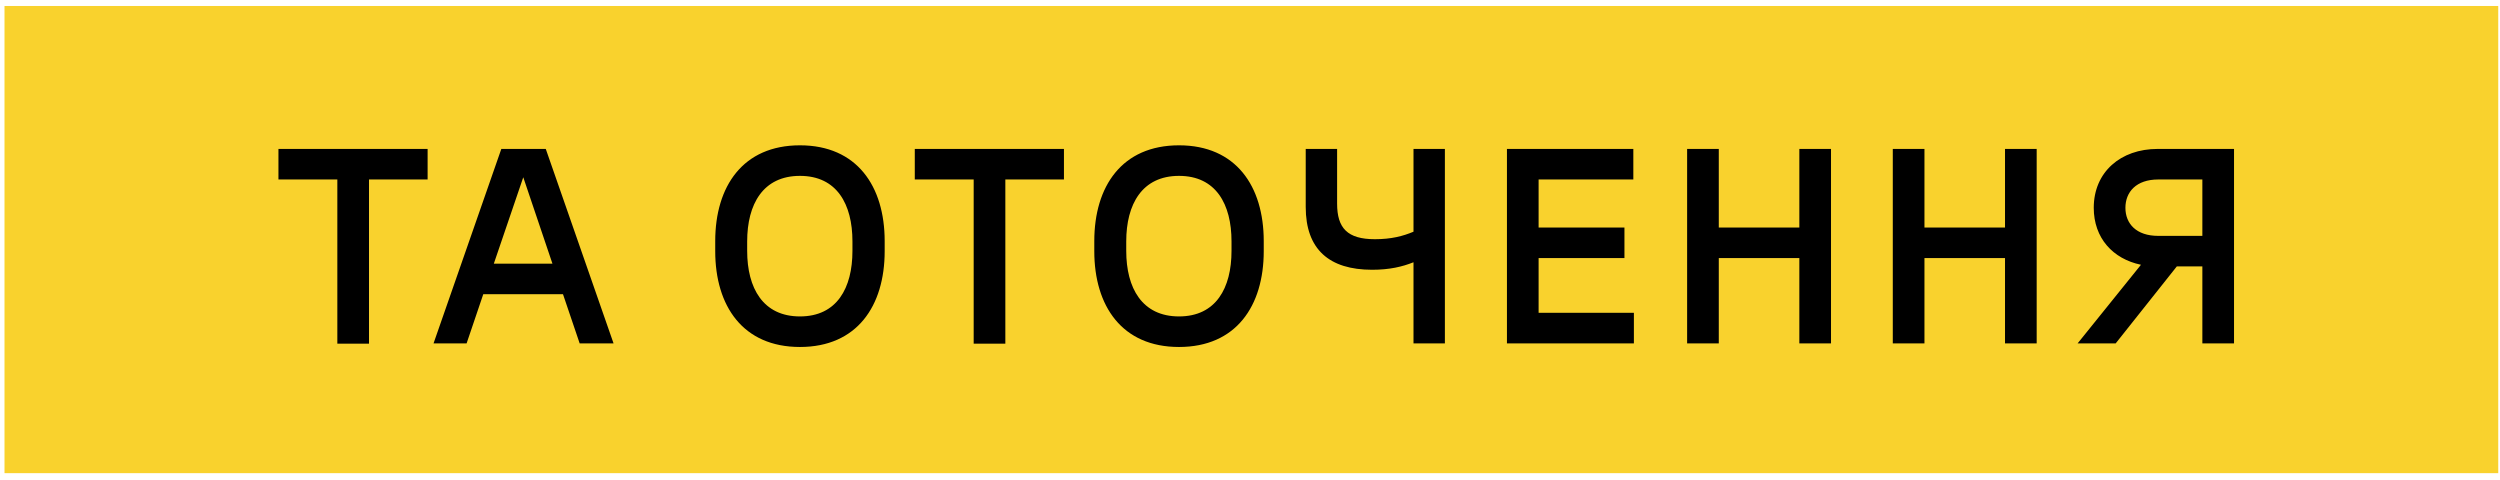 <?xml version="1.0" encoding="UTF-8"?> <svg xmlns="http://www.w3.org/2000/svg" width="198" height="38" viewBox="0 0 198 38" fill="none"> <rect x="0.357" y="0.474" width="197.504" height="37" fill="#F9D22D"></rect> <path d="M29.225 27.217V14.215H33.867V11.795H22.053V14.215H26.717V27.217H29.225ZM45.909 27.195H48.593L43.225 11.795H39.705L34.337 27.195H36.955L38.275 23.301H44.589L45.909 27.195ZM39.111 20.881L41.443 14.039L43.753 20.881H39.111ZM63.356 11.509C58.846 11.509 56.646 14.743 56.646 19.099V19.891C56.646 24.247 58.846 27.481 63.356 27.481C67.866 27.481 70.066 24.247 70.066 19.891V19.099C70.066 14.743 67.866 11.509 63.356 11.509ZM67.514 19.121V19.869C67.514 22.817 66.282 25.061 63.356 25.061C60.43 25.061 59.176 22.817 59.176 19.869V19.121C59.176 16.173 60.43 13.929 63.356 13.929C66.282 13.929 67.514 16.173 67.514 19.121ZM79.623 27.217V14.215H84.265V11.795H72.451V14.215H77.115V27.217H79.623ZM93.378 11.509C88.868 11.509 86.668 14.743 86.668 19.099V19.891C86.668 24.247 88.868 27.481 93.378 27.481C97.888 27.481 100.088 24.247 100.088 19.891V19.099C100.088 14.743 97.888 11.509 93.378 11.509ZM97.536 19.121V19.869C97.536 22.817 96.304 25.061 93.378 25.061C90.452 25.061 89.198 22.817 89.198 19.869V19.121C89.198 16.173 90.452 13.929 93.378 13.929C96.304 13.929 97.536 16.173 97.536 19.121ZM111.949 11.795V18.351C111.113 18.703 110.189 18.945 108.891 18.945C106.713 18.945 105.899 18.065 105.899 16.129V11.795H103.413V16.393C103.413 19.759 105.283 21.365 108.671 21.365C110.057 21.365 111.069 21.123 111.949 20.771V27.195H114.435V11.795H111.949ZM121.858 24.775V20.441H128.656V18.021H121.858V14.215H129.36V11.795H119.35V27.195H129.404V24.775H121.858ZM142.508 11.795V18.021H136.128V11.795H133.62V27.195H136.128V20.441H142.508V27.195H145.016V11.795H142.508ZM158.797 11.795V18.021H152.417V11.795H149.909V27.195H152.417V20.441H158.797V27.195H161.305V11.795H158.797ZM176.935 11.795H170.885C167.959 11.795 165.825 13.621 165.825 16.459C165.825 18.857 167.343 20.507 169.565 20.969L164.549 27.195H167.563L172.403 21.101L174.427 21.101V27.195H176.935V11.795ZM170.929 18.681C169.191 18.681 168.333 17.713 168.333 16.459C168.333 15.205 169.191 14.215 170.929 14.215L174.427 14.215V18.681L170.929 18.681Z" fill="black"></path> </svg> 